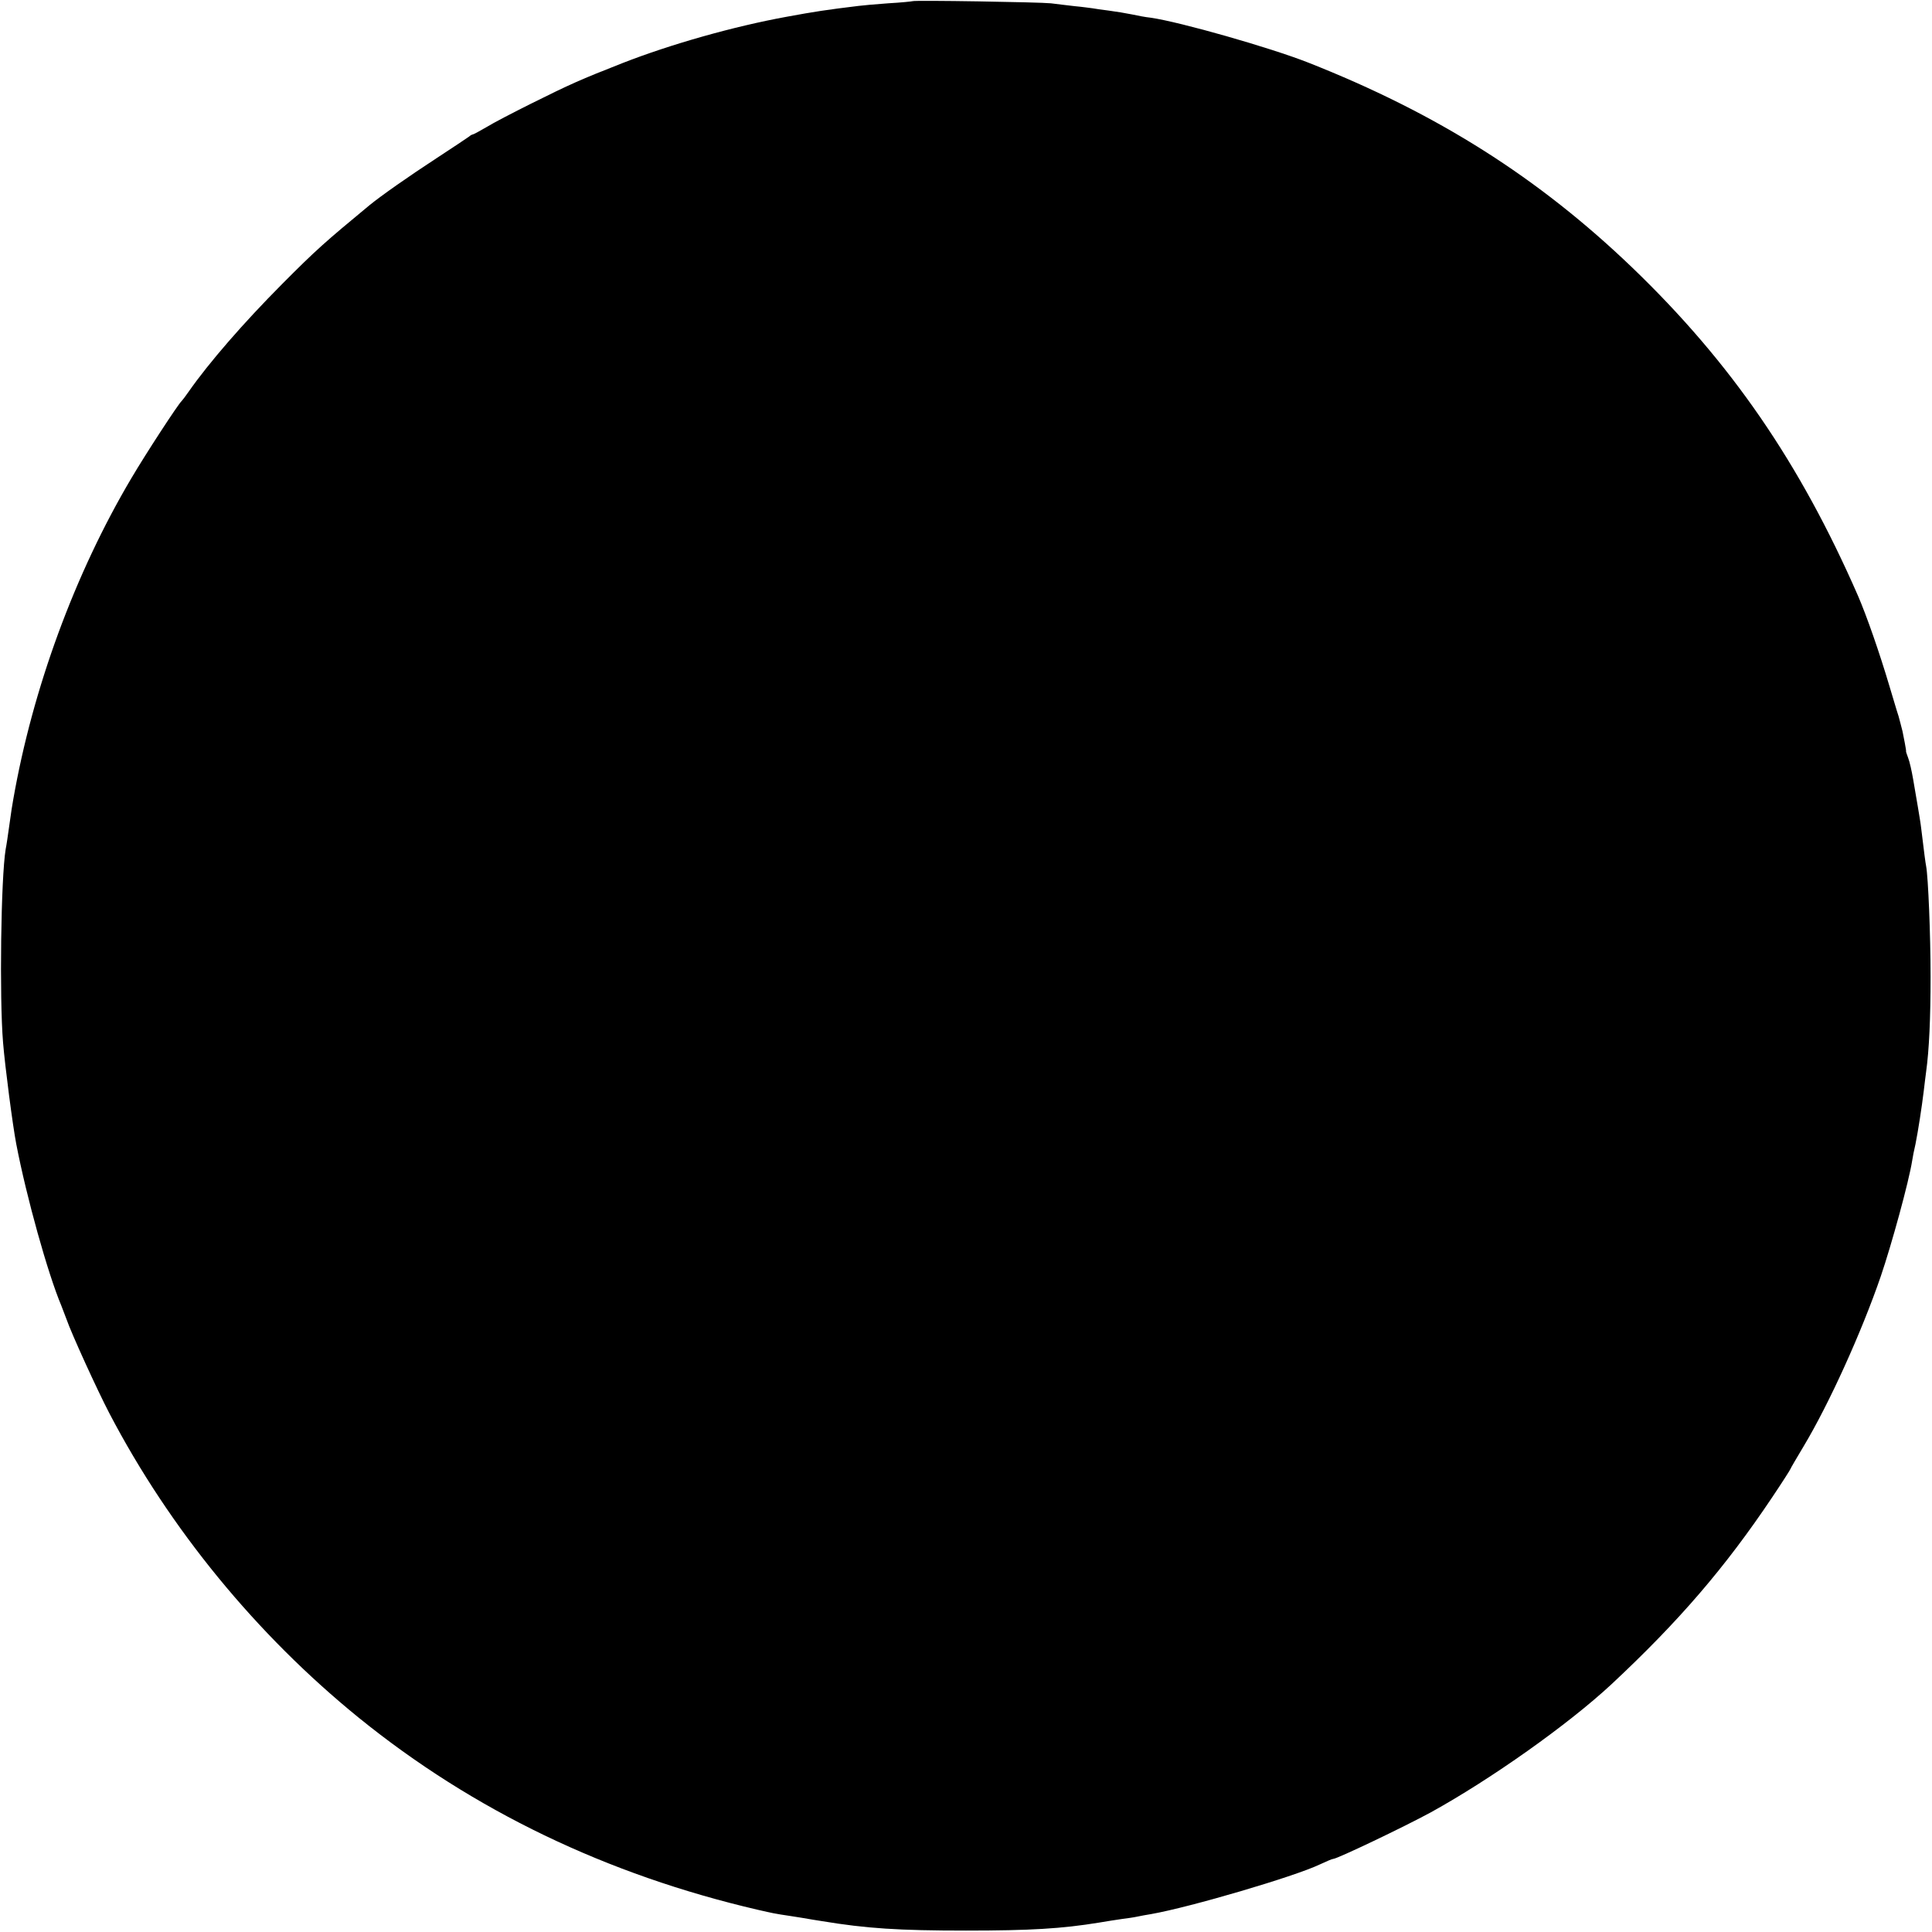 <?xml version="1.0" standalone="no"?>
<!DOCTYPE svg PUBLIC "-//W3C//DTD SVG 20010904//EN"
 "http://www.w3.org/TR/2001/REC-SVG-20010904/DTD/svg10.dtd">
<svg version="1.0" xmlns="http://www.w3.org/2000/svg"
 width="819pt" height="819pt" viewBox="0 0 819 819"
 preserveAspectRatio="xMidYMid meet">
<g transform="translate(0,819) scale(0.1,-0.1)"
fill="#000000" stroke="none">
<path d="M3868 8185 c-2 -1 -48 -6 -103 -9 -55 -4 -111 -9 -125 -11 -140 -17
-185 -24 -305 -46 -225 -41 -490 -116 -695 -196 -183 -72 -219 -88 -390 -173
-74 -37 -159 -81 -188 -99 -29 -17 -55 -31 -58 -31 -3 0 -10 -4 -17 -10 -7 -5
-68 -46 -137 -91 -115 -75 -235 -159 -285 -200 -186 -154 -225 -188 -370 -334
-163 -164 -309 -332 -395 -455 -13 -19 -27 -37 -30 -40 -14 -12 -153 -225
-213 -327 -240 -405 -419 -893 -501 -1363 -3 -14 -10 -61 -16 -105 -6 -44 -13
-91 -16 -105 -20 -121 -27 -628 -11 -820 8 -99 41 -353 56 -430 43 -224 134
-550 191 -685 4 -11 14 -36 21 -55 22 -64 132 -304 182 -400 257 -492 625
-940 1057 -1291 486 -394 1052 -666 1693 -815 9 -2 27 -6 40 -9 12 -3 38 -8
57 -11 19 -3 60 -9 90 -14 30 -5 69 -12 85 -14 187 -31 324 -40 610 -40 273 0
406 8 565 34 30 5 73 12 95 15 23 3 52 7 65 10 14 3 41 8 60 11 165 29 607
159 714 210 28 13 53 24 58 24 16 0 299 135 413 197 254 140 582 372 766 543
286 267 482 495 681 792 43 64 78 119 78 121 0 2 26 46 57 98 106 177 244 480
326 719 46 135 119 401 133 490 2 14 8 45 14 70 11 55 27 158 35 225 3 28 8
64 10 81 13 93 19 230 19 404 0 174 -10 422 -19 469 -3 16 -7 45 -21 161 -2
19 -9 60 -14 90 -5 30 -14 83 -20 117 -6 35 -15 75 -21 90 -6 16 -10 28 -9 28
2 0 -11 66 -15 85 -1 3 -5 19 -9 35 -4 17 -11 41 -16 55 -4 14 -18 59 -30 100
-43 145 -98 302 -134 385 -246 563 -538 988 -956 1390 -398 382 -827 654
-1375 870 -160 63 -542 172 -667 190 -21 2 -57 9 -80 14 -24 5 -67 12 -97 16
-30 4 -61 8 -70 10 -9 1 -43 6 -76 9 -33 4 -78 9 -100 12 -45 5 -582 14 -587
9z"/>
</g>
</svg>
